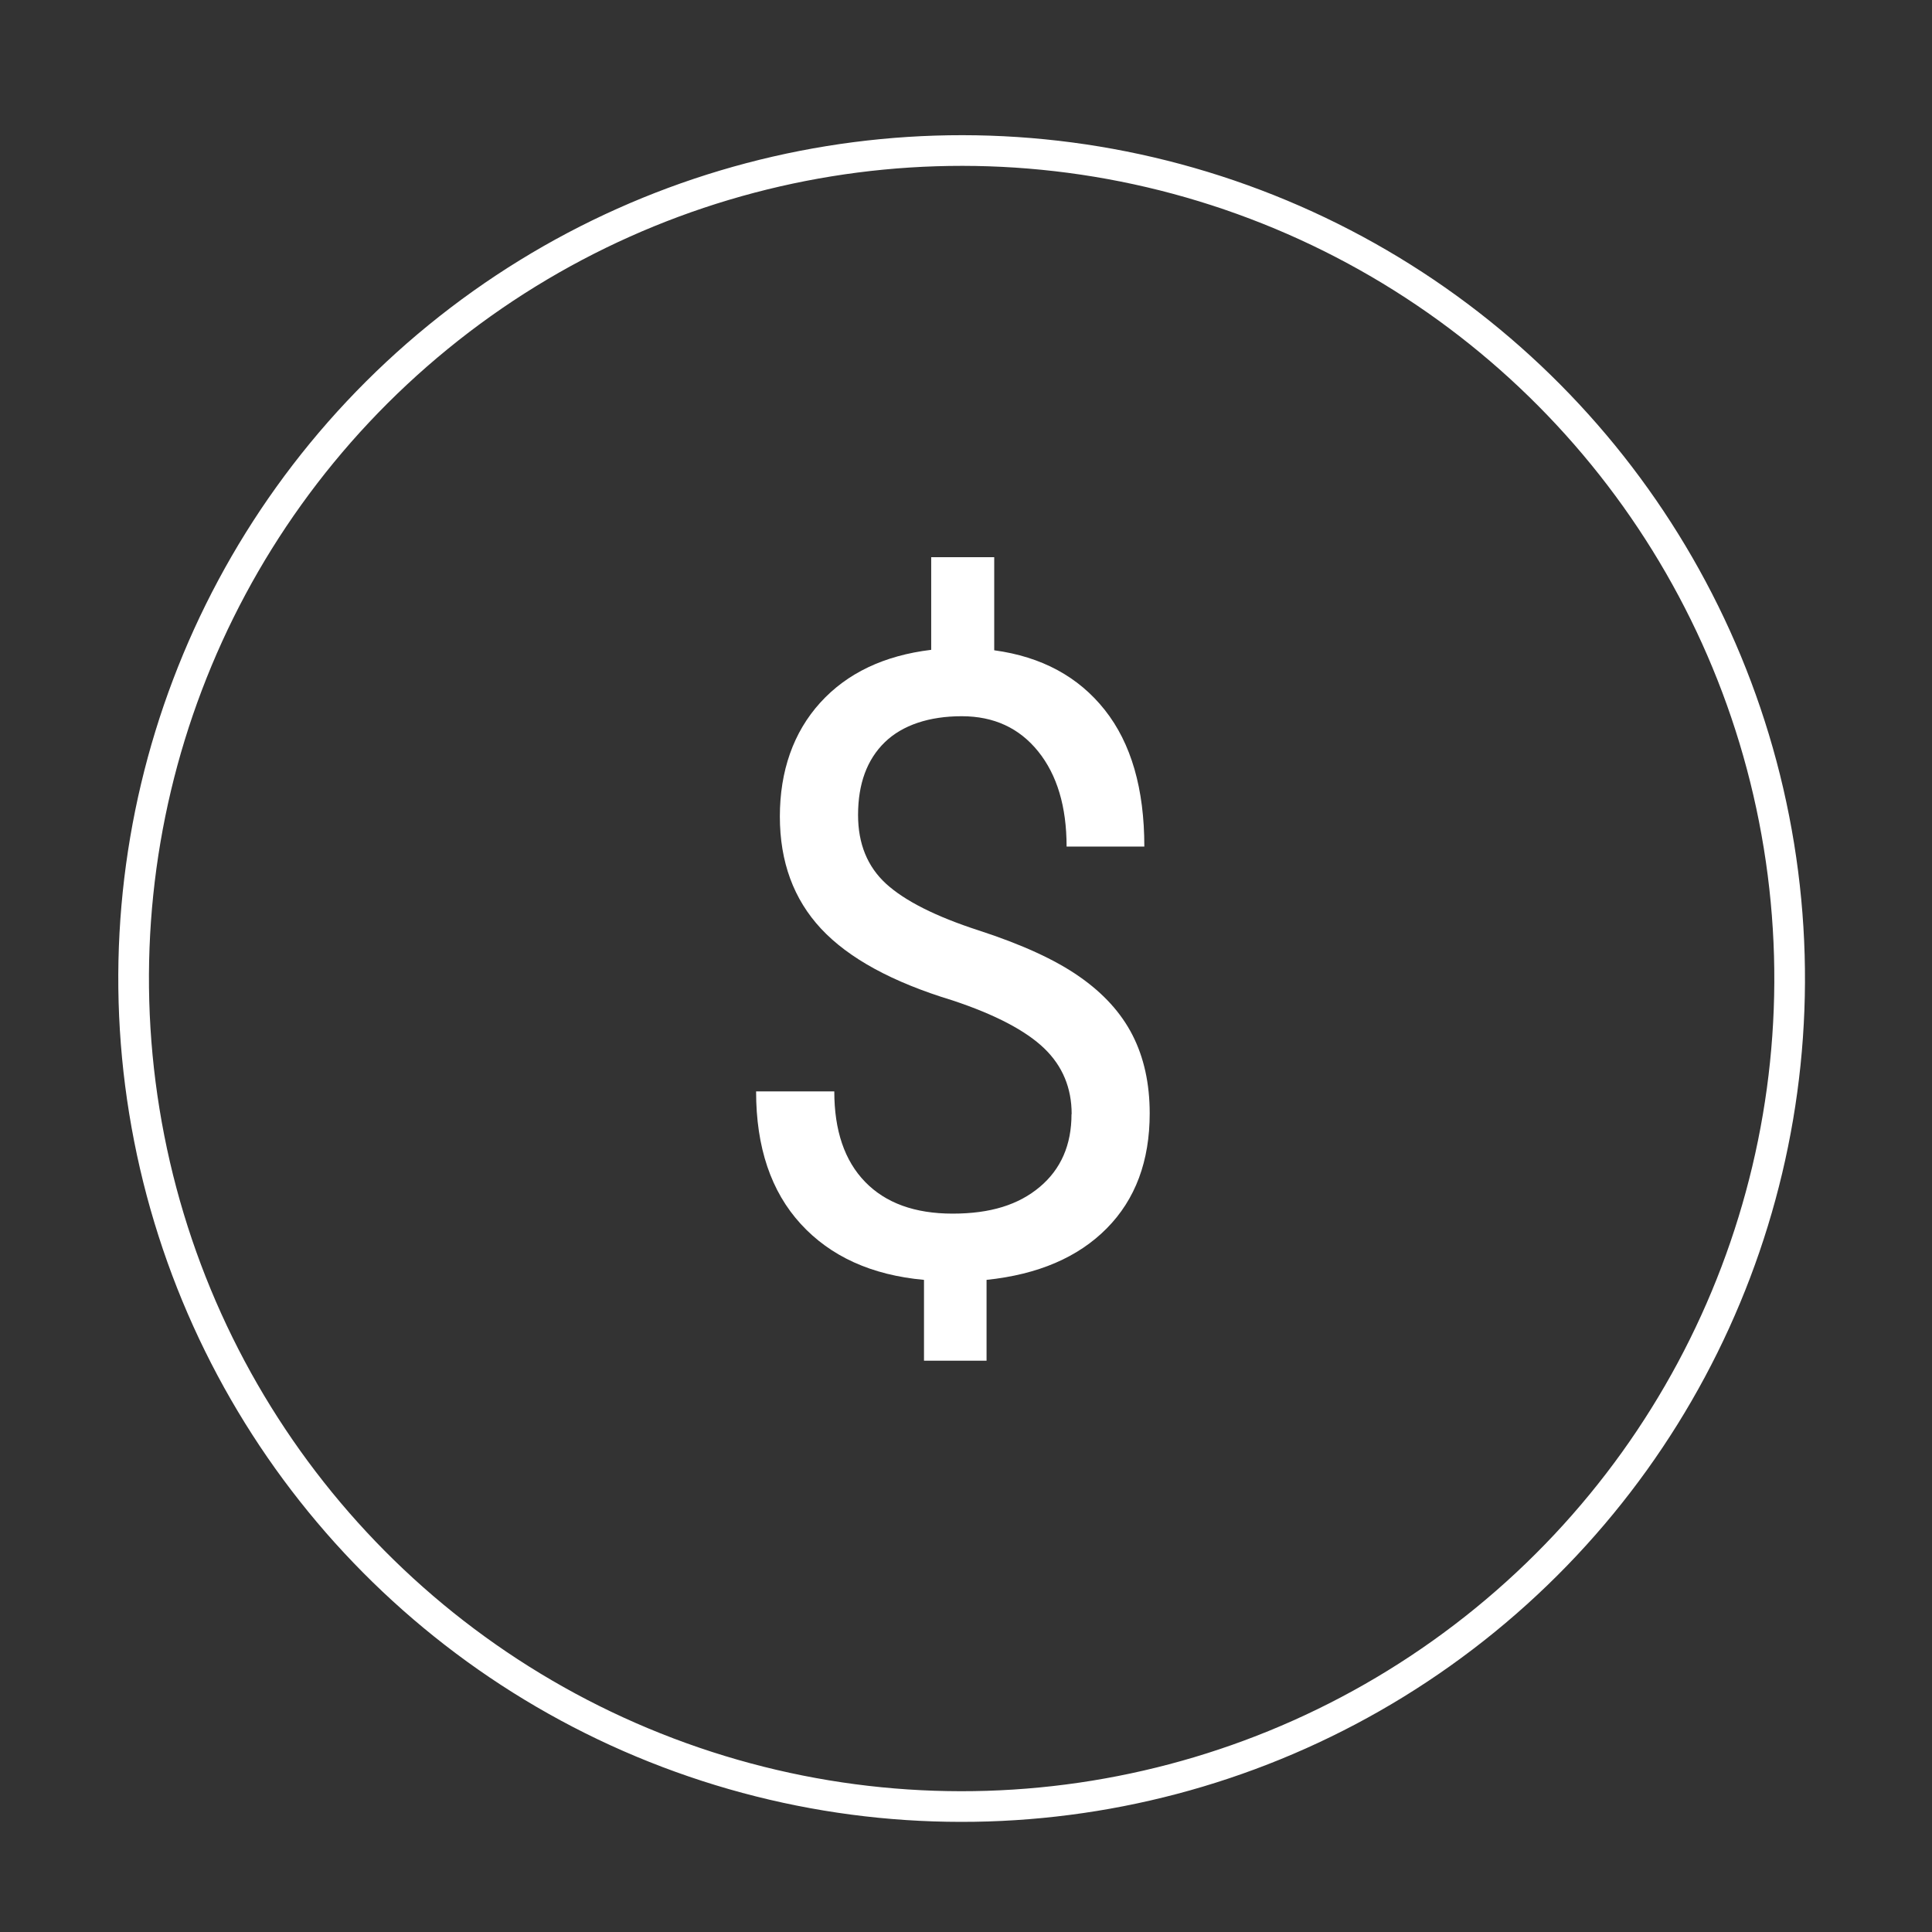 <svg xmlns="http://www.w3.org/2000/svg" viewBox="0 0 126 126"><rect x="0" y="0" width="126" height="126" fill="#333333" stroke="none"/><defs><style>      .cls-1 {        isolation: isolate;      }      .cls-2 {        fill: #fff;      }      .cls-3 {        mix-blend-mode: color-dodge;        opacity: 0;      }      .cls-4 {        fill: none;        stroke: #fff;        stroke-width: 2px;      }    </style></defs><g class="cls-1"><g id="Layer_1" data-name="Layer 1"><g><g><g class="cls-3"><path class="cls-2" d="M62.71,117.82c29.82,0,54-24.18,54-54S92.53,9.82,62.71,9.82,8.71,34,8.71,63.82s24.18,54,54,54"></path></g><circle class="cls-4" cx="62.71" cy="63.82" r="54" transform="translate(-9.41 10.87) rotate(-9.22)"></circle></g><path class="cls-2" d="M69.89,72.65c0-1.69-.59-3.12-1.78-4.27s-3.19-2.21-6-3.14c-3.92-1.19-6.77-2.75-8.56-4.67-1.79-1.92-2.69-4.36-2.69-7.32s.88-5.49,2.63-7.42c1.75-1.93,4.17-3.08,7.24-3.45v-6.04h4.11v6.07c3.09.42,5.49,1.72,7.21,3.89s2.58,5.14,2.58,8.91h-5.07c0-2.6-.62-4.67-1.85-6.2-1.23-1.53-2.89-2.3-4.99-2.3s-3.86.57-5.02,1.7-1.74,2.71-1.74,4.74c0,1.88.61,3.37,1.83,4.49,1.22,1.11,3.23,2.13,6.04,3.04,2.8.91,4.99,1.91,6.56,3.01,1.57,1.09,2.73,2.37,3.47,3.82s1.12,3.15,1.12,5.1c0,3.11-.93,5.61-2.8,7.5-1.87,1.89-4.48,3.01-7.84,3.36v5.27h-4.08v-5.27c-3.42-.31-6.1-1.53-8.04-3.65s-2.91-5-2.91-8.64h5.1c0,2.55.67,4.52,2.01,5.9,1.34,1.38,3.24,2.07,5.71,2.07s4.3-.58,5.68-1.74c1.38-1.16,2.07-2.74,2.07-4.74Z"></path></g></g></g></svg>